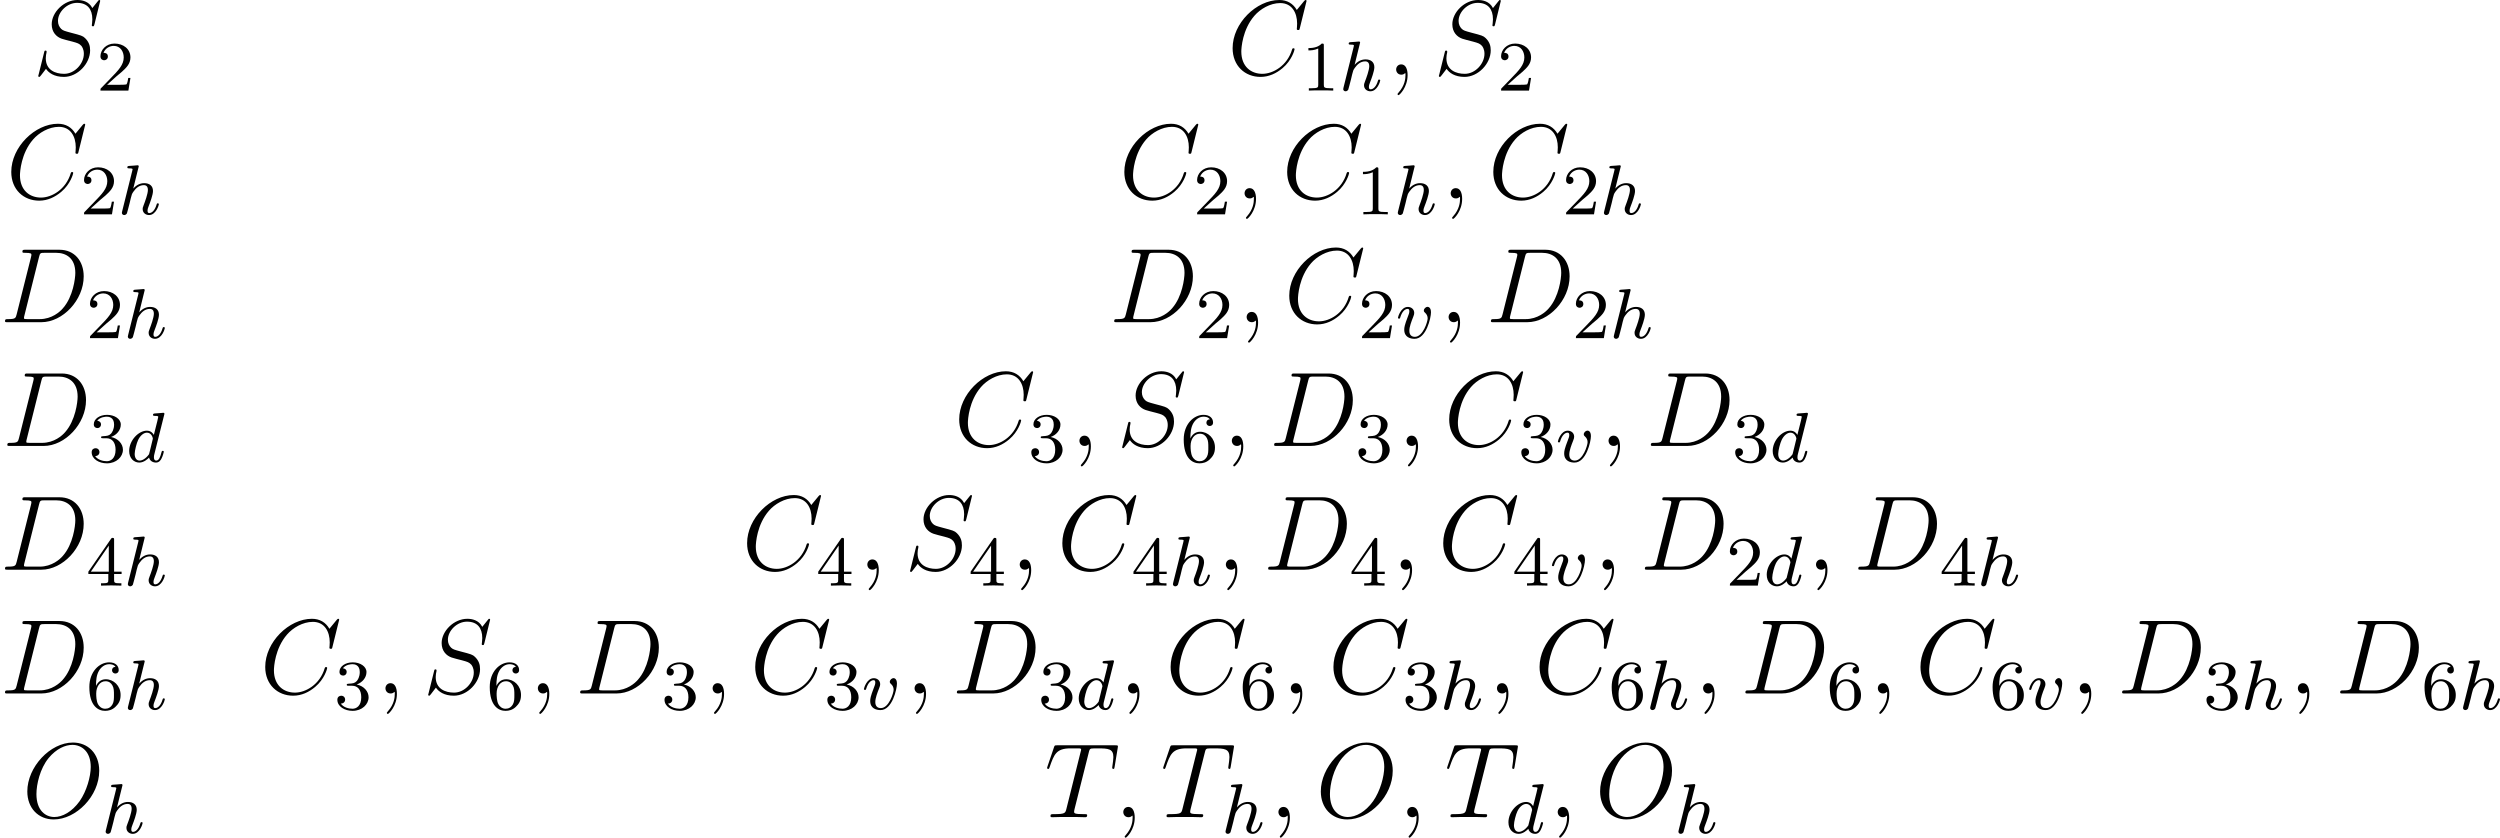 <?xml version='1.0' encoding='UTF-8'?>
<!-- This file was generated by dvisvgm 2.5 -->
<svg height='94.41pt' version='1.1' viewBox='91.871 80.052 281.754 94.41' width='281.754pt' xmlns='http://www.w3.org/2000/svg' xmlns:xlink='http://www.w3.org/1999/xlink'>
<defs>
<path d='M4.288 -5.292C4.296 -5.308 4.32 -5.412 4.32 -5.42C4.32 -5.46 4.288 -5.531 4.192 -5.531C4.16 -5.531 3.913 -5.507 3.73 -5.491L3.284 -5.46C3.108 -5.444 3.029 -5.436 3.029 -5.292C3.029 -5.181 3.14 -5.181 3.236 -5.181C3.618 -5.181 3.618 -5.133 3.618 -5.061C3.618 -5.013 3.555 -4.75 3.515 -4.591L3.124 -3.037C3.053 -3.172 2.821 -3.515 2.335 -3.515C1.387 -3.515 0.343 -2.407 0.343 -1.227C0.343 -0.399 0.877 0.08 1.49 0.08C2 0.08 2.439 -0.327 2.582 -0.486C2.726 0.064 3.268 0.08 3.363 0.08C3.73 0.08 3.913 -0.223 3.977 -0.359C4.136 -0.646 4.248 -1.108 4.248 -1.14C4.248 -1.188 4.216 -1.243 4.121 -1.243S4.009 -1.196 3.961 -0.996C3.85 -0.558 3.698 -0.143 3.387 -0.143C3.204 -0.143 3.132 -0.295 3.132 -0.518C3.132 -0.669 3.156 -0.757 3.18 -0.861L4.288 -5.292ZM2.582 -0.861C2.184 -0.311 1.769 -0.143 1.514 -0.143C1.148 -0.143 0.964 -0.478 0.964 -0.893C0.964 -1.267 1.18 -2.12 1.355 -2.471C1.586 -2.957 1.977 -3.292 2.343 -3.292C2.861 -3.292 3.013 -2.71 3.013 -2.614C3.013 -2.582 2.813 -1.801 2.766 -1.594C2.662 -1.219 2.662 -1.203 2.582 -0.861Z' id='g0-100'/>
<path d='M2.327 -5.292C2.335 -5.308 2.359 -5.412 2.359 -5.42C2.359 -5.46 2.327 -5.531 2.232 -5.531C2.2 -5.531 1.953 -5.507 1.769 -5.491L1.323 -5.46C1.148 -5.444 1.068 -5.436 1.068 -5.292C1.068 -5.181 1.18 -5.181 1.275 -5.181C1.658 -5.181 1.658 -5.133 1.658 -5.061C1.658 -5.037 1.658 -5.021 1.618 -4.878L0.486 -0.343C0.454 -0.223 0.454 -0.175 0.454 -0.167C0.454 -0.032 0.566 0.08 0.717 0.08C0.845 0.08 0.956 0 1.02 -0.104C1.044 -0.151 1.108 -0.406 1.148 -0.566L1.331 -1.275C1.355 -1.395 1.435 -1.698 1.459 -1.817C1.578 -2.279 1.578 -2.295 1.753 -2.55C2.024 -2.941 2.399 -3.292 2.933 -3.292C3.22 -3.292 3.387 -3.124 3.387 -2.75C3.387 -2.311 3.053 -1.403 2.901 -1.012C2.798 -0.749 2.798 -0.701 2.798 -0.598C2.798 -0.143 3.172 0.08 3.515 0.08C4.296 0.08 4.623 -1.036 4.623 -1.14C4.623 -1.219 4.559 -1.243 4.503 -1.243C4.407 -1.243 4.392 -1.188 4.368 -1.108C4.176 -0.454 3.842 -0.143 3.539 -0.143C3.411 -0.143 3.347 -0.223 3.347 -0.406S3.411 -0.765 3.491 -0.964C3.61 -1.267 3.961 -2.184 3.961 -2.63C3.961 -3.228 3.547 -3.515 2.973 -3.515C2.527 -3.515 2.104 -3.324 1.737 -2.901L2.327 -5.292Z' id='g0-104'/>
<path d='M3.961 -2.901C3.961 -3.523 3.602 -3.523 3.571 -3.523C3.379 -3.523 3.156 -3.316 3.156 -3.108C3.156 -2.981 3.22 -2.925 3.292 -2.861C3.475 -2.702 3.587 -2.479 3.587 -2.224C3.587 -1.857 3.061 -0.143 2.144 -0.143C1.801 -0.143 1.522 -0.327 1.522 -0.829C1.522 -1.267 1.761 -1.897 1.953 -2.375C2.048 -2.63 2.072 -2.694 2.072 -2.837C2.072 -3.268 1.722 -3.515 1.355 -3.515C0.566 -3.515 0.239 -2.391 0.239 -2.295C0.239 -2.224 0.295 -2.192 0.359 -2.192C0.462 -2.192 0.47 -2.24 0.494 -2.319C0.701 -3.013 1.044 -3.292 1.331 -3.292C1.451 -3.292 1.522 -3.22 1.522 -3.029C1.522 -2.845 1.451 -2.662 1.371 -2.463C0.98 -1.459 0.948 -1.196 0.948 -0.948C0.948 -0.08 1.658 0.08 2.112 0.08C3.435 0.08 3.961 -2.295 3.961 -2.901Z' id='g0-118'/>
<path d='M2.503 -5.077C2.503 -5.292 2.487 -5.3 2.271 -5.3C1.945 -4.981 1.522 -4.79 0.765 -4.79V-4.527C0.98 -4.527 1.411 -4.527 1.873 -4.742V-0.654C1.873 -0.359 1.849 -0.263 1.092 -0.263H0.813V0C1.14 -0.024 1.825 -0.024 2.184 -0.024S3.236 -0.024 3.563 0V-0.263H3.284C2.527 -0.263 2.503 -0.359 2.503 -0.654V-5.077Z' id='g2-49'/>
<path d='M2.248 -1.626C2.375 -1.745 2.71 -2.008 2.837 -2.12C3.332 -2.574 3.802 -3.013 3.802 -3.738C3.802 -4.686 3.005 -5.3 2.008 -5.3C1.052 -5.3 0.422 -4.575 0.422 -3.866C0.422 -3.475 0.733 -3.419 0.845 -3.419C1.012 -3.419 1.259 -3.539 1.259 -3.842C1.259 -4.256 0.861 -4.256 0.765 -4.256C0.996 -4.838 1.53 -5.037 1.921 -5.037C2.662 -5.037 3.045 -4.407 3.045 -3.738C3.045 -2.909 2.463 -2.303 1.522 -1.339L0.518 -0.303C0.422 -0.215 0.422 -0.199 0.422 0H3.571L3.802 -1.427H3.555C3.531 -1.267 3.467 -0.869 3.371 -0.717C3.324 -0.654 2.718 -0.654 2.59 -0.654H1.172L2.248 -1.626Z' id='g2-50'/>
<path d='M2.016 -2.662C2.646 -2.662 3.045 -2.2 3.045 -1.363C3.045 -0.367 2.479 -0.072 2.056 -0.072C1.618 -0.072 1.02 -0.231 0.741 -0.654C1.028 -0.654 1.227 -0.837 1.227 -1.1C1.227 -1.355 1.044 -1.538 0.789 -1.538C0.574 -1.538 0.351 -1.403 0.351 -1.084C0.351 -0.327 1.164 0.167 2.072 0.167C3.132 0.167 3.873 -0.566 3.873 -1.363C3.873 -2.024 3.347 -2.63 2.534 -2.805C3.164 -3.029 3.634 -3.571 3.634 -4.208S2.917 -5.3 2.088 -5.3C1.235 -5.3 0.59 -4.838 0.59 -4.232C0.59 -3.937 0.789 -3.81 0.996 -3.81C1.243 -3.81 1.403 -3.985 1.403 -4.216C1.403 -4.511 1.148 -4.623 0.972 -4.631C1.307 -5.069 1.921 -5.093 2.064 -5.093C2.271 -5.093 2.877 -5.029 2.877 -4.208C2.877 -3.65 2.646 -3.316 2.534 -3.188C2.295 -2.941 2.112 -2.925 1.626 -2.893C1.474 -2.885 1.411 -2.877 1.411 -2.774C1.411 -2.662 1.482 -2.662 1.618 -2.662H2.016Z' id='g2-51'/>
<path d='M3.14 -5.157C3.14 -5.316 3.14 -5.38 2.973 -5.38C2.869 -5.38 2.861 -5.372 2.782 -5.26L0.239 -1.57V-1.307H2.487V-0.646C2.487 -0.351 2.463 -0.263 1.849 -0.263H1.666V0C2.343 -0.024 2.359 -0.024 2.813 -0.024S3.284 -0.024 3.961 0V-0.263H3.778C3.164 -0.263 3.14 -0.351 3.14 -0.646V-1.307H3.985V-1.57H3.14V-5.157ZM2.542 -4.511V-1.57H0.518L2.542 -4.511Z' id='g2-52'/>
<path d='M1.1 -2.638C1.1 -3.3 1.156 -3.881 1.443 -4.368C1.682 -4.766 2.088 -5.093 2.59 -5.093C2.75 -5.093 3.116 -5.069 3.3 -4.79C2.941 -4.774 2.909 -4.503 2.909 -4.415C2.909 -4.176 3.092 -4.041 3.284 -4.041C3.427 -4.041 3.658 -4.129 3.658 -4.431C3.658 -4.91 3.3 -5.3 2.582 -5.3C1.474 -5.3 0.351 -4.248 0.351 -2.527C0.351 -0.367 1.355 0.167 2.128 0.167C2.511 0.167 2.925 0.064 3.284 -0.279C3.602 -0.59 3.873 -0.925 3.873 -1.618C3.873 -2.662 3.084 -3.395 2.2 -3.395C1.626 -3.395 1.283 -3.029 1.1 -2.638ZM2.128 -0.072C1.706 -0.072 1.443 -0.367 1.323 -0.59C1.14 -0.948 1.124 -1.49 1.124 -1.793C1.124 -2.582 1.554 -3.172 2.168 -3.172C2.566 -3.172 2.805 -2.965 2.957 -2.686C3.124 -2.391 3.124 -2.032 3.124 -1.626S3.124 -0.869 2.965 -0.582C2.758 -0.215 2.479 -0.072 2.128 -0.072Z' id='g2-54'/>
<path d='M2.331 0.048C2.331 -0.646 2.104 -1.16 1.614 -1.16C1.231 -1.16 1.04 -0.849 1.04 -0.586S1.219 0 1.626 0C1.781 0 1.913 -0.048 2.02 -0.155C2.044 -0.179 2.056 -0.179 2.068 -0.179C2.092 -0.179 2.092 -0.012 2.092 0.048C2.092 0.442 2.02 1.219 1.327 1.997C1.196 2.14 1.196 2.164 1.196 2.188C1.196 2.248 1.255 2.307 1.315 2.307C1.411 2.307 2.331 1.423 2.331 0.048Z' id='g1-59'/>
<path d='M8.931 -8.309C8.931 -8.416 8.847 -8.416 8.823 -8.416S8.751 -8.416 8.656 -8.297L7.831 -7.293C7.412 -8.01 6.755 -8.416 5.858 -8.416C3.276 -8.416 0.598 -5.798 0.598 -2.989C0.598 -0.992 1.997 0.251 3.742 0.251C4.698 0.251 5.535 -0.155 6.229 -0.741C7.269 -1.614 7.58 -2.774 7.58 -2.869C7.58 -2.977 7.484 -2.977 7.448 -2.977C7.34 -2.977 7.329 -2.905 7.305 -2.857C6.755 -0.992 5.141 -0.096 3.945 -0.096C2.678 -0.096 1.578 -0.909 1.578 -2.606C1.578 -2.989 1.698 -5.069 3.049 -6.635C3.706 -7.4 4.83 -8.07 5.966 -8.07C7.281 -8.07 7.867 -6.982 7.867 -5.762C7.867 -5.452 7.831 -5.189 7.831 -5.141C7.831 -5.033 7.95 -5.033 7.986 -5.033C8.118 -5.033 8.13 -5.045 8.177 -5.26L8.931 -8.309Z' id='g1-67'/>
<path d='M1.877 -0.885C1.769 -0.466 1.745 -0.347 0.909 -0.347C0.681 -0.347 0.562 -0.347 0.562 -0.132C0.562 0 0.634 0 0.873 0H4.663C7.077 0 9.433 -2.499 9.433 -5.165C9.433 -6.886 8.404 -8.165 6.695 -8.165H2.857C2.63 -8.165 2.523 -8.165 2.523 -7.938C2.523 -7.819 2.63 -7.819 2.809 -7.819C3.539 -7.819 3.539 -7.723 3.539 -7.592C3.539 -7.568 3.539 -7.496 3.491 -7.317L1.877 -0.885ZM4.4 -7.352C4.507 -7.795 4.555 -7.819 5.021 -7.819H6.336C7.46 -7.819 8.488 -7.209 8.488 -5.559C8.488 -4.961 8.249 -2.881 7.089 -1.566C6.755 -1.172 5.846 -0.347 4.471 -0.347H3.108C2.941 -0.347 2.917 -0.347 2.845 -0.359C2.714 -0.371 2.702 -0.395 2.702 -0.49C2.702 -0.574 2.726 -0.646 2.75 -0.753L4.4 -7.352Z' id='g1-68'/>
<path d='M8.679 -5.236C8.679 -7.209 7.388 -8.416 5.715 -8.416C3.156 -8.416 0.574 -5.667 0.574 -2.905C0.574 -1.028 1.817 0.251 3.551 0.251C6.061 0.251 8.679 -2.367 8.679 -5.236ZM3.622 -0.024C2.642 -0.024 1.602 -0.741 1.602 -2.606C1.602 -3.694 1.997 -5.475 2.977 -6.671C3.85 -7.723 4.854 -8.153 5.655 -8.153C6.707 -8.153 7.723 -7.388 7.723 -5.667C7.723 -4.603 7.269 -2.941 6.468 -1.805C5.595 -0.586 4.507 -0.024 3.622 -0.024Z' id='g1-79'/>
<path d='M7.592 -8.309C7.592 -8.416 7.508 -8.416 7.484 -8.416C7.436 -8.416 7.424 -8.404 7.281 -8.225C7.209 -8.141 6.719 -7.52 6.707 -7.508C6.312 -8.285 5.523 -8.416 5.021 -8.416C3.503 -8.416 2.128 -7.03 2.128 -5.679C2.128 -4.782 2.666 -4.256 3.252 -4.053C3.383 -4.005 4.089 -3.814 4.447 -3.73C5.057 -3.563 5.212 -3.515 5.464 -3.252C5.511 -3.192 5.75 -2.917 5.75 -2.355C5.75 -1.243 4.722 -0.096 3.527 -0.096C2.546 -0.096 1.459 -0.514 1.459 -1.853C1.459 -2.08 1.506 -2.367 1.542 -2.487C1.542 -2.523 1.554 -2.582 1.554 -2.606C1.554 -2.654 1.53 -2.714 1.435 -2.714C1.327 -2.714 1.315 -2.69 1.267 -2.487L0.658 -0.036C0.658 -0.024 0.61 0.132 0.61 0.143C0.61 0.251 0.705 0.251 0.729 0.251C0.777 0.251 0.789 0.239 0.933 0.06L1.482 -0.658C1.769 -0.227 2.391 0.251 3.503 0.251C5.045 0.251 6.456 -1.243 6.456 -2.738C6.456 -3.24 6.336 -3.682 5.882 -4.125C5.631 -4.376 5.416 -4.435 4.316 -4.722C3.515 -4.937 3.407 -4.973 3.192 -5.165C2.989 -5.368 2.833 -5.655 2.833 -6.061C2.833 -7.066 3.85 -8.094 4.985 -8.094C6.157 -8.094 6.707 -7.376 6.707 -6.241C6.707 -5.93 6.647 -5.607 6.647 -5.559C6.647 -5.452 6.743 -5.452 6.779 -5.452C6.886 -5.452 6.898 -5.487 6.946 -5.679L7.592 -8.309Z' id='g1-83'/>
<path d='M4.985 -7.293C5.057 -7.58 5.081 -7.687 5.26 -7.735C5.356 -7.759 5.75 -7.759 6.001 -7.759C7.197 -7.759 7.759 -7.711 7.759 -6.779C7.759 -6.599 7.711 -6.145 7.639 -5.703L7.627 -5.559C7.627 -5.511 7.675 -5.44 7.747 -5.44C7.867 -5.44 7.867 -5.499 7.902 -5.691L8.249 -7.807C8.273 -7.914 8.273 -7.938 8.273 -7.974C8.273 -8.106 8.201 -8.106 7.962 -8.106H1.423C1.148 -8.106 1.136 -8.094 1.064 -7.878L0.335 -5.727C0.323 -5.703 0.287 -5.571 0.287 -5.559C0.287 -5.499 0.335 -5.44 0.406 -5.44C0.502 -5.44 0.526 -5.487 0.574 -5.643C1.076 -7.089 1.327 -7.759 2.917 -7.759H3.718C4.005 -7.759 4.125 -7.759 4.125 -7.627C4.125 -7.592 4.125 -7.568 4.065 -7.352L2.463 -0.933C2.343 -0.466 2.319 -0.347 1.052 -0.347C0.753 -0.347 0.669 -0.347 0.669 -0.12C0.669 0 0.801 0 0.861 0C1.16 0 1.47 -0.024 1.769 -0.024H3.634C3.933 -0.024 4.256 0 4.555 0C4.686 0 4.806 0 4.806 -0.227C4.806 -0.347 4.722 -0.347 4.411 -0.347C3.335 -0.347 3.335 -0.454 3.335 -0.634C3.335 -0.646 3.335 -0.729 3.383 -0.921L4.985 -7.293Z' id='g1-84'/>
</defs>
<g id='page1'>
<use x='95.571' xlink:href='#g1-83' y='88.468'/>
<use x='102.77' xlink:href='#g2-50' y='90.261'/>
<use x='230.191' xlink:href='#g1-67' y='88.468'/>
<use x='238.566' xlink:href='#g2-49' y='90.261'/>
<use x='242.801' xlink:href='#g0-104' y='90.261'/>
<use x='248.179' xlink:href='#g1-59' y='88.468'/>
<use x='253.423' xlink:href='#g1-83' y='88.468'/>
<use x='260.622' xlink:href='#g2-50' y='90.261'/>
<use x='92.543' xlink:href='#g1-67' y='102.416'/>
<use x='100.918' xlink:href='#g2-50' y='104.209'/>
<use x='105.152' xlink:href='#g0-104' y='104.209'/>
<use x='217.988' xlink:href='#g1-67' y='102.416'/>
<use x='226.363' xlink:href='#g2-50' y='104.209'/>
<use x='231.095' xlink:href='#g1-59' y='102.416'/>
<use x='236.339' xlink:href='#g1-67' y='102.416'/>
<use x='244.714' xlink:href='#g2-49' y='104.209'/>
<use x='248.949' xlink:href='#g0-104' y='104.209'/>
<use x='254.327' xlink:href='#g1-59' y='102.416'/>
<use x='259.571' xlink:href='#g1-67' y='102.416'/>
<use x='267.946' xlink:href='#g2-50' y='104.209'/>
<use x='272.18' xlink:href='#g0-104' y='104.209'/>
<use x='91.871' xlink:href='#g1-68' y='116.364'/>
<use x='101.59' xlink:href='#g2-50' y='118.157'/>
<use x='105.824' xlink:href='#g0-104' y='118.157'/>
<use x='216.879' xlink:href='#g1-68' y='116.364'/>
<use x='226.598' xlink:href='#g2-50' y='118.157'/>
<use x='231.33' xlink:href='#g1-59' y='116.364'/>
<use x='236.575' xlink:href='#g1-67' y='116.364'/>
<use x='244.95' xlink:href='#g2-50' y='118.157'/>
<use x='249.184' xlink:href='#g0-118' y='118.157'/>
<use x='254.091' xlink:href='#g1-59' y='116.364'/>
<use x='259.335' xlink:href='#g1-68' y='116.364'/>
<use x='269.055' xlink:href='#g2-50' y='118.157'/>
<use x='273.289' xlink:href='#g0-104' y='118.157'/>
<use x='92.132' xlink:href='#g1-68' y='130.311'/>
<use x='101.852' xlink:href='#g2-51' y='132.105'/>
<use x='106.086' xlink:href='#g0-100' y='132.105'/>
<use x='199.376' xlink:href='#g1-67' y='130.311'/>
<use x='207.751' xlink:href='#g2-51' y='132.105'/>
<use x='212.484' xlink:href='#g1-59' y='130.311'/>
<use x='217.728' xlink:href='#g1-83' y='130.311'/>
<use x='224.927' xlink:href='#g2-54' y='132.105'/>
<use x='229.66' xlink:href='#g1-59' y='130.311'/>
<use x='234.904' xlink:href='#g1-68' y='130.311'/>
<use x='244.623' xlink:href='#g2-51' y='132.105'/>
<use x='249.355' xlink:href='#g1-59' y='130.311'/>
<use x='254.599' xlink:href='#g1-67' y='130.311'/>
<use x='262.975' xlink:href='#g2-51' y='132.105'/>
<use x='267.209' xlink:href='#g0-118' y='132.105'/>
<use x='272.116' xlink:href='#g1-59' y='130.311'/>
<use x='277.36' xlink:href='#g1-68' y='130.311'/>
<use x='287.08' xlink:href='#g2-51' y='132.105'/>
<use x='291.314' xlink:href='#g0-100' y='132.105'/>
<use x='91.871' xlink:href='#g1-68' y='144.259'/>
<use x='101.59' xlink:href='#g2-52' y='146.052'/>
<use x='105.824' xlink:href='#g0-104' y='146.052'/>
<use x='175.473' xlink:href='#g1-67' y='144.259'/>
<use x='183.848' xlink:href='#g2-52' y='146.052'/>
<use x='188.58' xlink:href='#g1-59' y='144.259'/>
<use x='193.824' xlink:href='#g1-83' y='144.259'/>
<use x='201.024' xlink:href='#g2-52' y='146.052'/>
<use x='205.756' xlink:href='#g1-59' y='144.259'/>
<use x='211' xlink:href='#g1-67' y='144.259'/>
<use x='219.375' xlink:href='#g2-52' y='146.052'/>
<use x='223.609' xlink:href='#g0-104' y='146.052'/>
<use x='228.987' xlink:href='#g1-59' y='144.259'/>
<use x='234.232' xlink:href='#g1-68' y='144.259'/>
<use x='243.951' xlink:href='#g2-52' y='146.052'/>
<use x='248.683' xlink:href='#g1-59' y='144.259'/>
<use x='253.927' xlink:href='#g1-67' y='144.259'/>
<use x='262.302' xlink:href='#g2-52' y='146.052'/>
<use x='266.537' xlink:href='#g0-118' y='146.052'/>
<use x='271.444' xlink:href='#g1-59' y='144.259'/>
<use x='276.688' xlink:href='#g1-68' y='144.259'/>
<use x='286.408' xlink:href='#g2-50' y='146.052'/>
<use x='290.642' xlink:href='#g0-100' y='146.052'/>
<use x='295.497' xlink:href='#g1-59' y='144.259'/>
<use x='300.741' xlink:href='#g1-68' y='144.259'/>
<use x='310.461' xlink:href='#g2-52' y='146.052'/>
<use x='314.695' xlink:href='#g0-104' y='146.052'/>
<use x='91.871' xlink:href='#g1-68' y='158.207'/>
<use x='101.59' xlink:href='#g2-54' y='160'/>
<use x='105.824' xlink:href='#g0-104' y='160'/>
<use x='121.165' xlink:href='#g1-67' y='158.207'/>
<use x='129.54' xlink:href='#g2-51' y='160'/>
<use x='134.272' xlink:href='#g1-59' y='158.207'/>
<use x='139.517' xlink:href='#g1-83' y='158.207'/>
<use x='146.716' xlink:href='#g2-54' y='160'/>
<use x='151.448' xlink:href='#g1-59' y='158.207'/>
<use x='156.692' xlink:href='#g1-68' y='158.207'/>
<use x='166.412' xlink:href='#g2-51' y='160'/>
<use x='171.144' xlink:href='#g1-59' y='158.207'/>
<use x='176.388' xlink:href='#g1-67' y='158.207'/>
<use x='184.763' xlink:href='#g2-51' y='160'/>
<use x='188.997' xlink:href='#g0-118' y='160'/>
<use x='193.905' xlink:href='#g1-59' y='158.207'/>
<use x='199.149' xlink:href='#g1-68' y='158.207'/>
<use x='208.869' xlink:href='#g2-51' y='160'/>
<use x='213.103' xlink:href='#g0-100' y='160'/>
<use x='217.958' xlink:href='#g1-59' y='158.207'/>
<use x='223.202' xlink:href='#g1-67' y='158.207'/>
<use x='231.577' xlink:href='#g2-54' y='160'/>
<use x='236.31' xlink:href='#g1-59' y='158.207'/>
<use x='241.554' xlink:href='#g1-67' y='158.207'/>
<use x='249.929' xlink:href='#g2-51' y='160'/>
<use x='254.163' xlink:href='#g0-104' y='160'/>
<use x='259.541' xlink:href='#g1-59' y='158.207'/>
<use x='264.785' xlink:href='#g1-67' y='158.207'/>
<use x='273.16' xlink:href='#g2-54' y='160'/>
<use x='277.394' xlink:href='#g0-104' y='160'/>
<use x='282.773' xlink:href='#g1-59' y='158.207'/>
<use x='288.017' xlink:href='#g1-68' y='158.207'/>
<use x='297.736' xlink:href='#g2-54' y='160'/>
<use x='302.468' xlink:href='#g1-59' y='158.207'/>
<use x='307.712' xlink:href='#g1-67' y='158.207'/>
<use x='316.088' xlink:href='#g2-54' y='160'/>
<use x='320.322' xlink:href='#g0-118' y='160'/>
<use x='325.229' xlink:href='#g1-59' y='158.207'/>
<use x='330.473' xlink:href='#g1-68' y='158.207'/>
<use x='340.193' xlink:href='#g2-51' y='160'/>
<use x='344.427' xlink:href='#g0-104' y='160'/>
<use x='349.805' xlink:href='#g1-59' y='158.207'/>
<use x='355.049' xlink:href='#g1-68' y='158.207'/>
<use x='364.768' xlink:href='#g2-54' y='160'/>
<use x='369.003' xlink:href='#g0-104' y='160'/>
<use x='94.375' xlink:href='#g1-79' y='172.154'/>
<use x='103.321' xlink:href='#g0-104' y='173.948'/>
<use x='209.591' xlink:href='#g1-84' y='172.154'/>
<use x='217.427' xlink:href='#g1-59' y='172.154'/>
<use x='222.672' xlink:href='#g1-84' y='172.154'/>
<use x='229.533' xlink:href='#g0-104' y='173.948'/>
<use x='234.911' xlink:href='#g1-59' y='172.154'/>
<use x='240.155' xlink:href='#g1-79' y='172.154'/>
<use x='249.426' xlink:href='#g1-59' y='172.154'/>
<use x='254.67' xlink:href='#g1-84' y='172.154'/>
<use x='261.531' xlink:href='#g0-100' y='173.948'/>
<use x='266.387' xlink:href='#g1-59' y='172.154'/>
<use x='271.631' xlink:href='#g1-79' y='172.154'/>
<use x='280.577' xlink:href='#g0-104' y='173.948'/>
</g>
</svg>